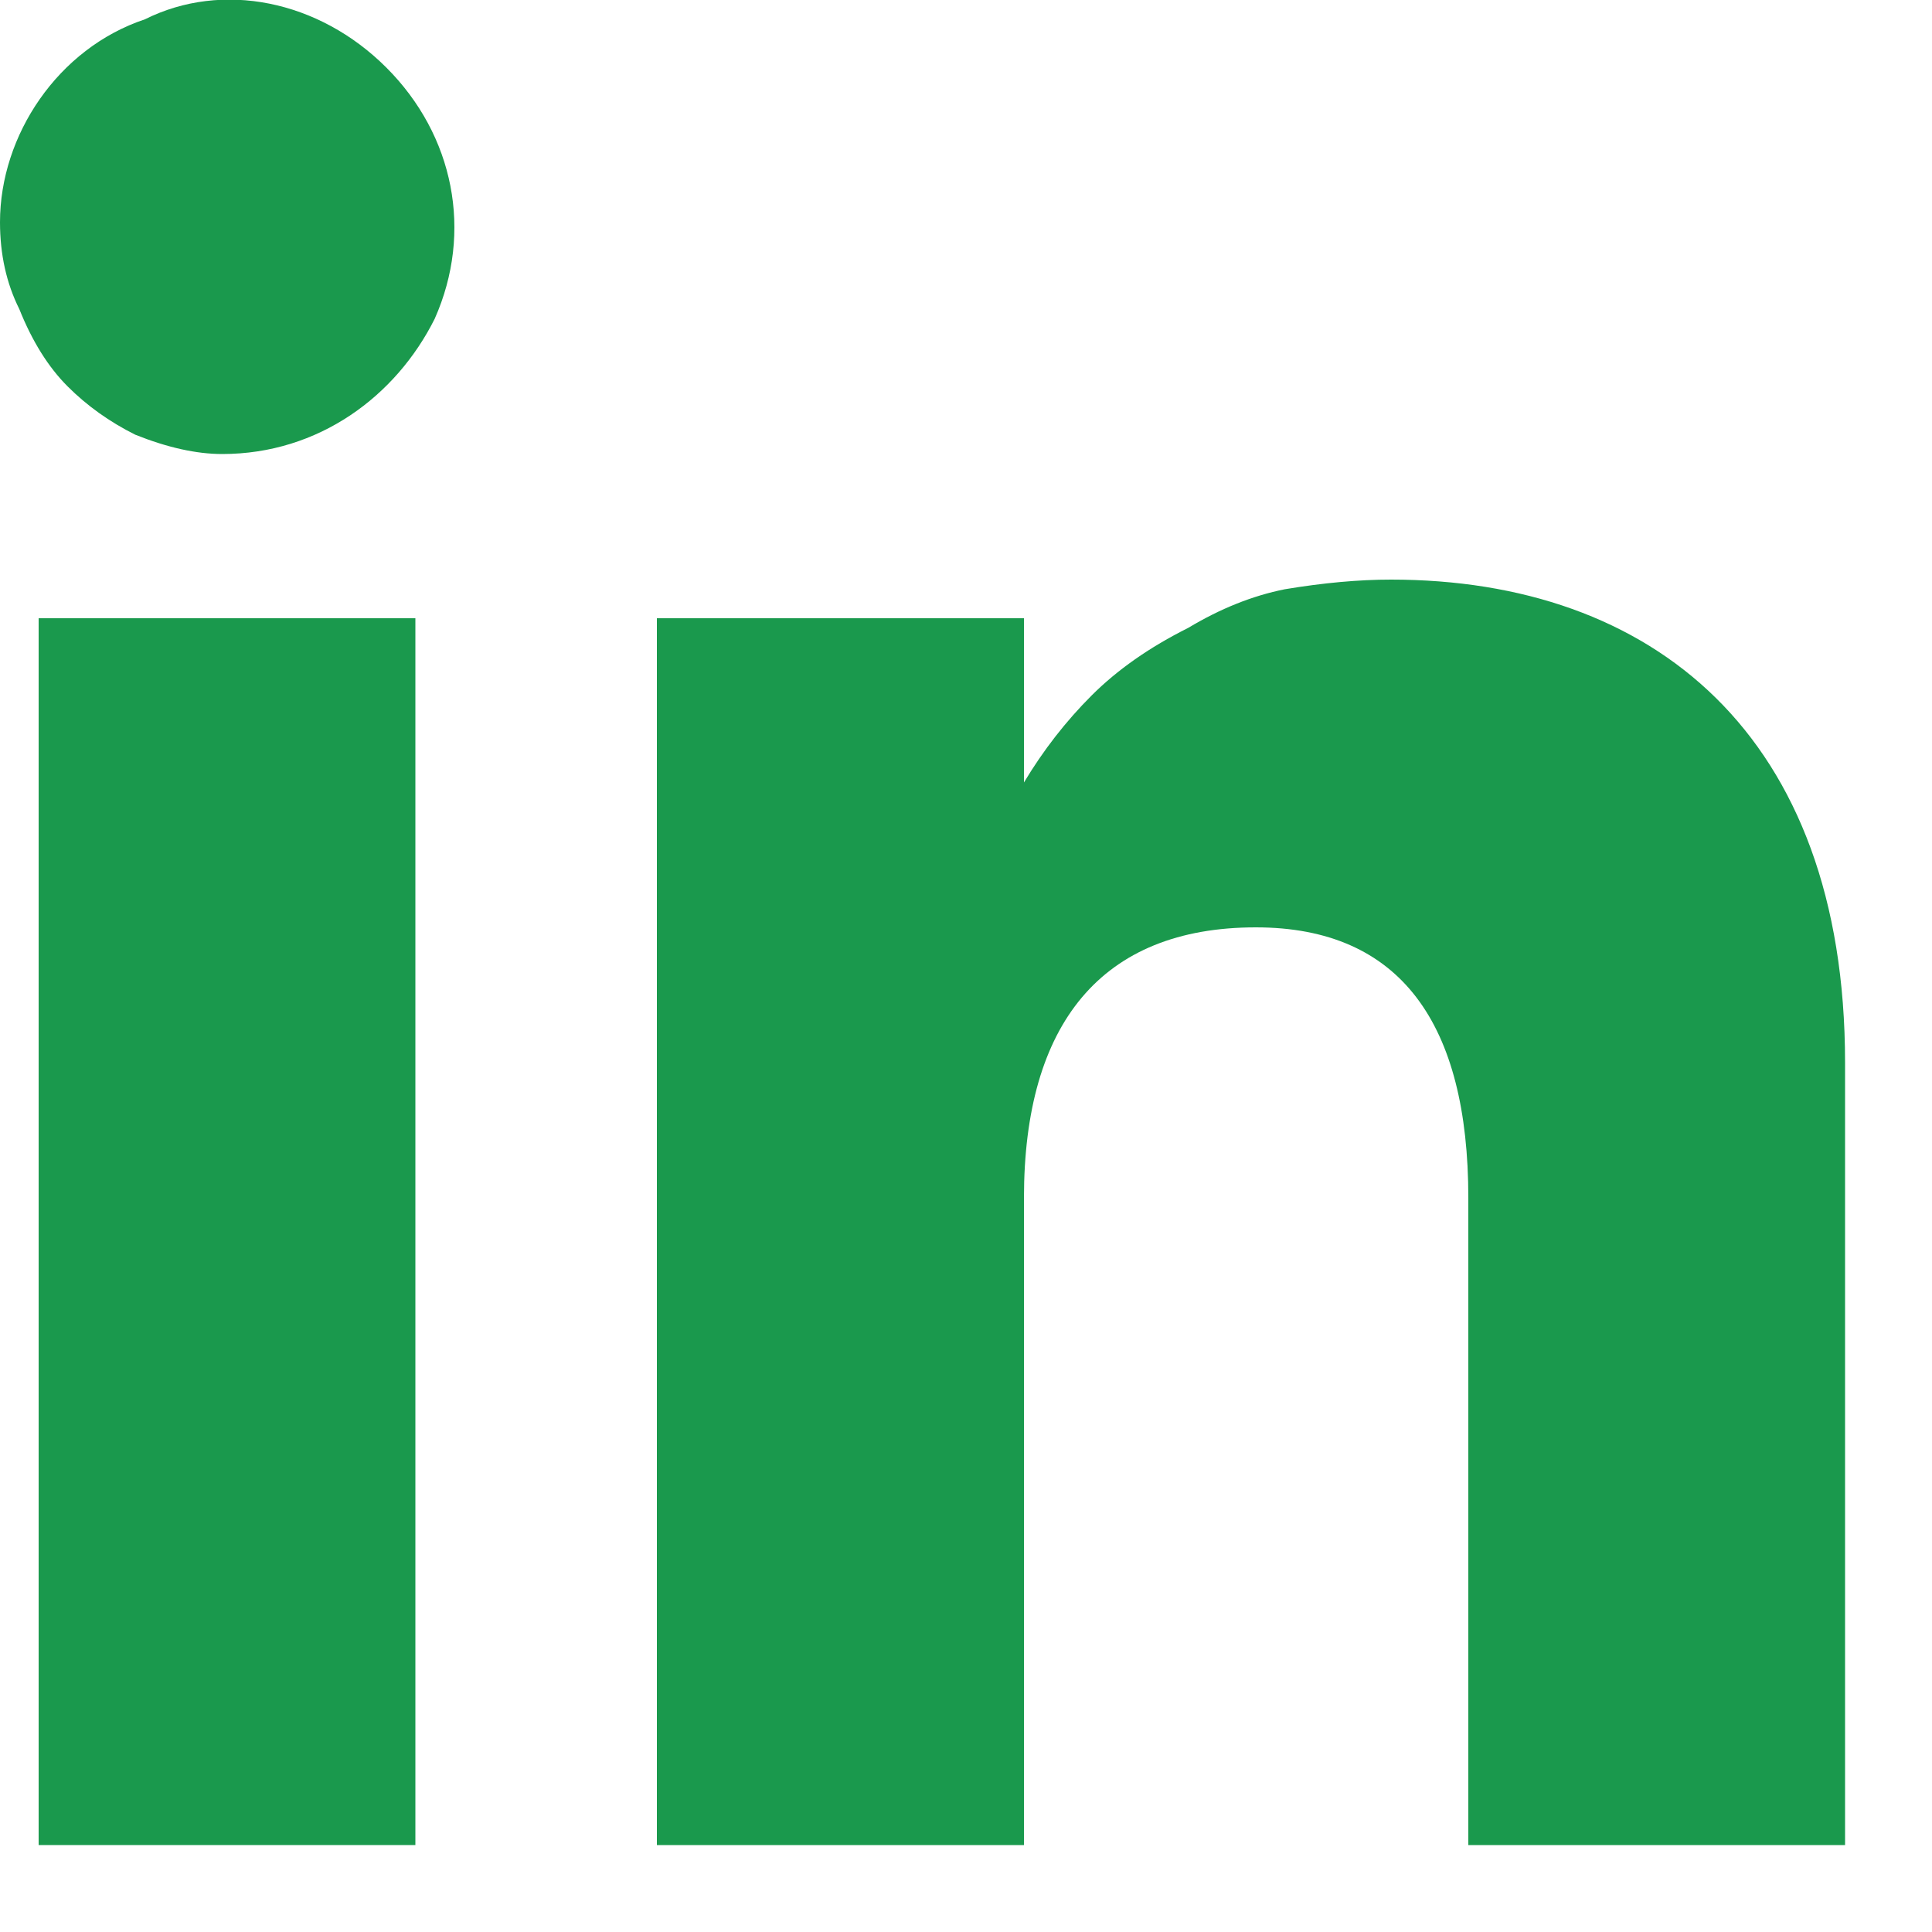 <svg version="1.2" xmlns="http://www.w3.org/2000/svg" viewBox="0 0 20 20" width="20" height="20">
	<title>linkedin (3)</title>
	<style>
		.s0 { fill: #1a994d } 
	</style>
	<g id="Group_187">
		<g id="Group_186">
			<path id="Rectangle_70" fill-rule="evenodd" class="s0" d="m0.4 6.4h3.9v12.7h-3.9z"/>
			<path id="Path_297" class="s0" d="m2.3 4.7c1 0 1.8-0.6 2.2-1.4 0.4-0.9 0.2-1.9-0.5-2.6-0.7-0.7-1.7-0.9-2.5-0.5-0.9 0.3-1.5 1.2-1.5 2.1q0 0.5 0.2 0.9 0.2 0.5 0.5 0.8 0.3 0.3 0.7 0.5 0.5 0.2 0.9 0.2z"/>
		</g>
		<path id="Path_298" class="s0" d="m10.6 12.4c0-1.8 0.8-2.8 2.4-2.8 1.5 0 2.2 1 2.2 2.8v6.7h3.9v-8.1c0-3.4-2-5-4.7-5q-0.5 0-1.1 0.1-0.5 0.1-1 0.4-0.6 0.3-1 0.7-0.4 0.4-0.7 0.9v-1.7h-3.8v12.7h3.8z"/>
	</g>
</svg>